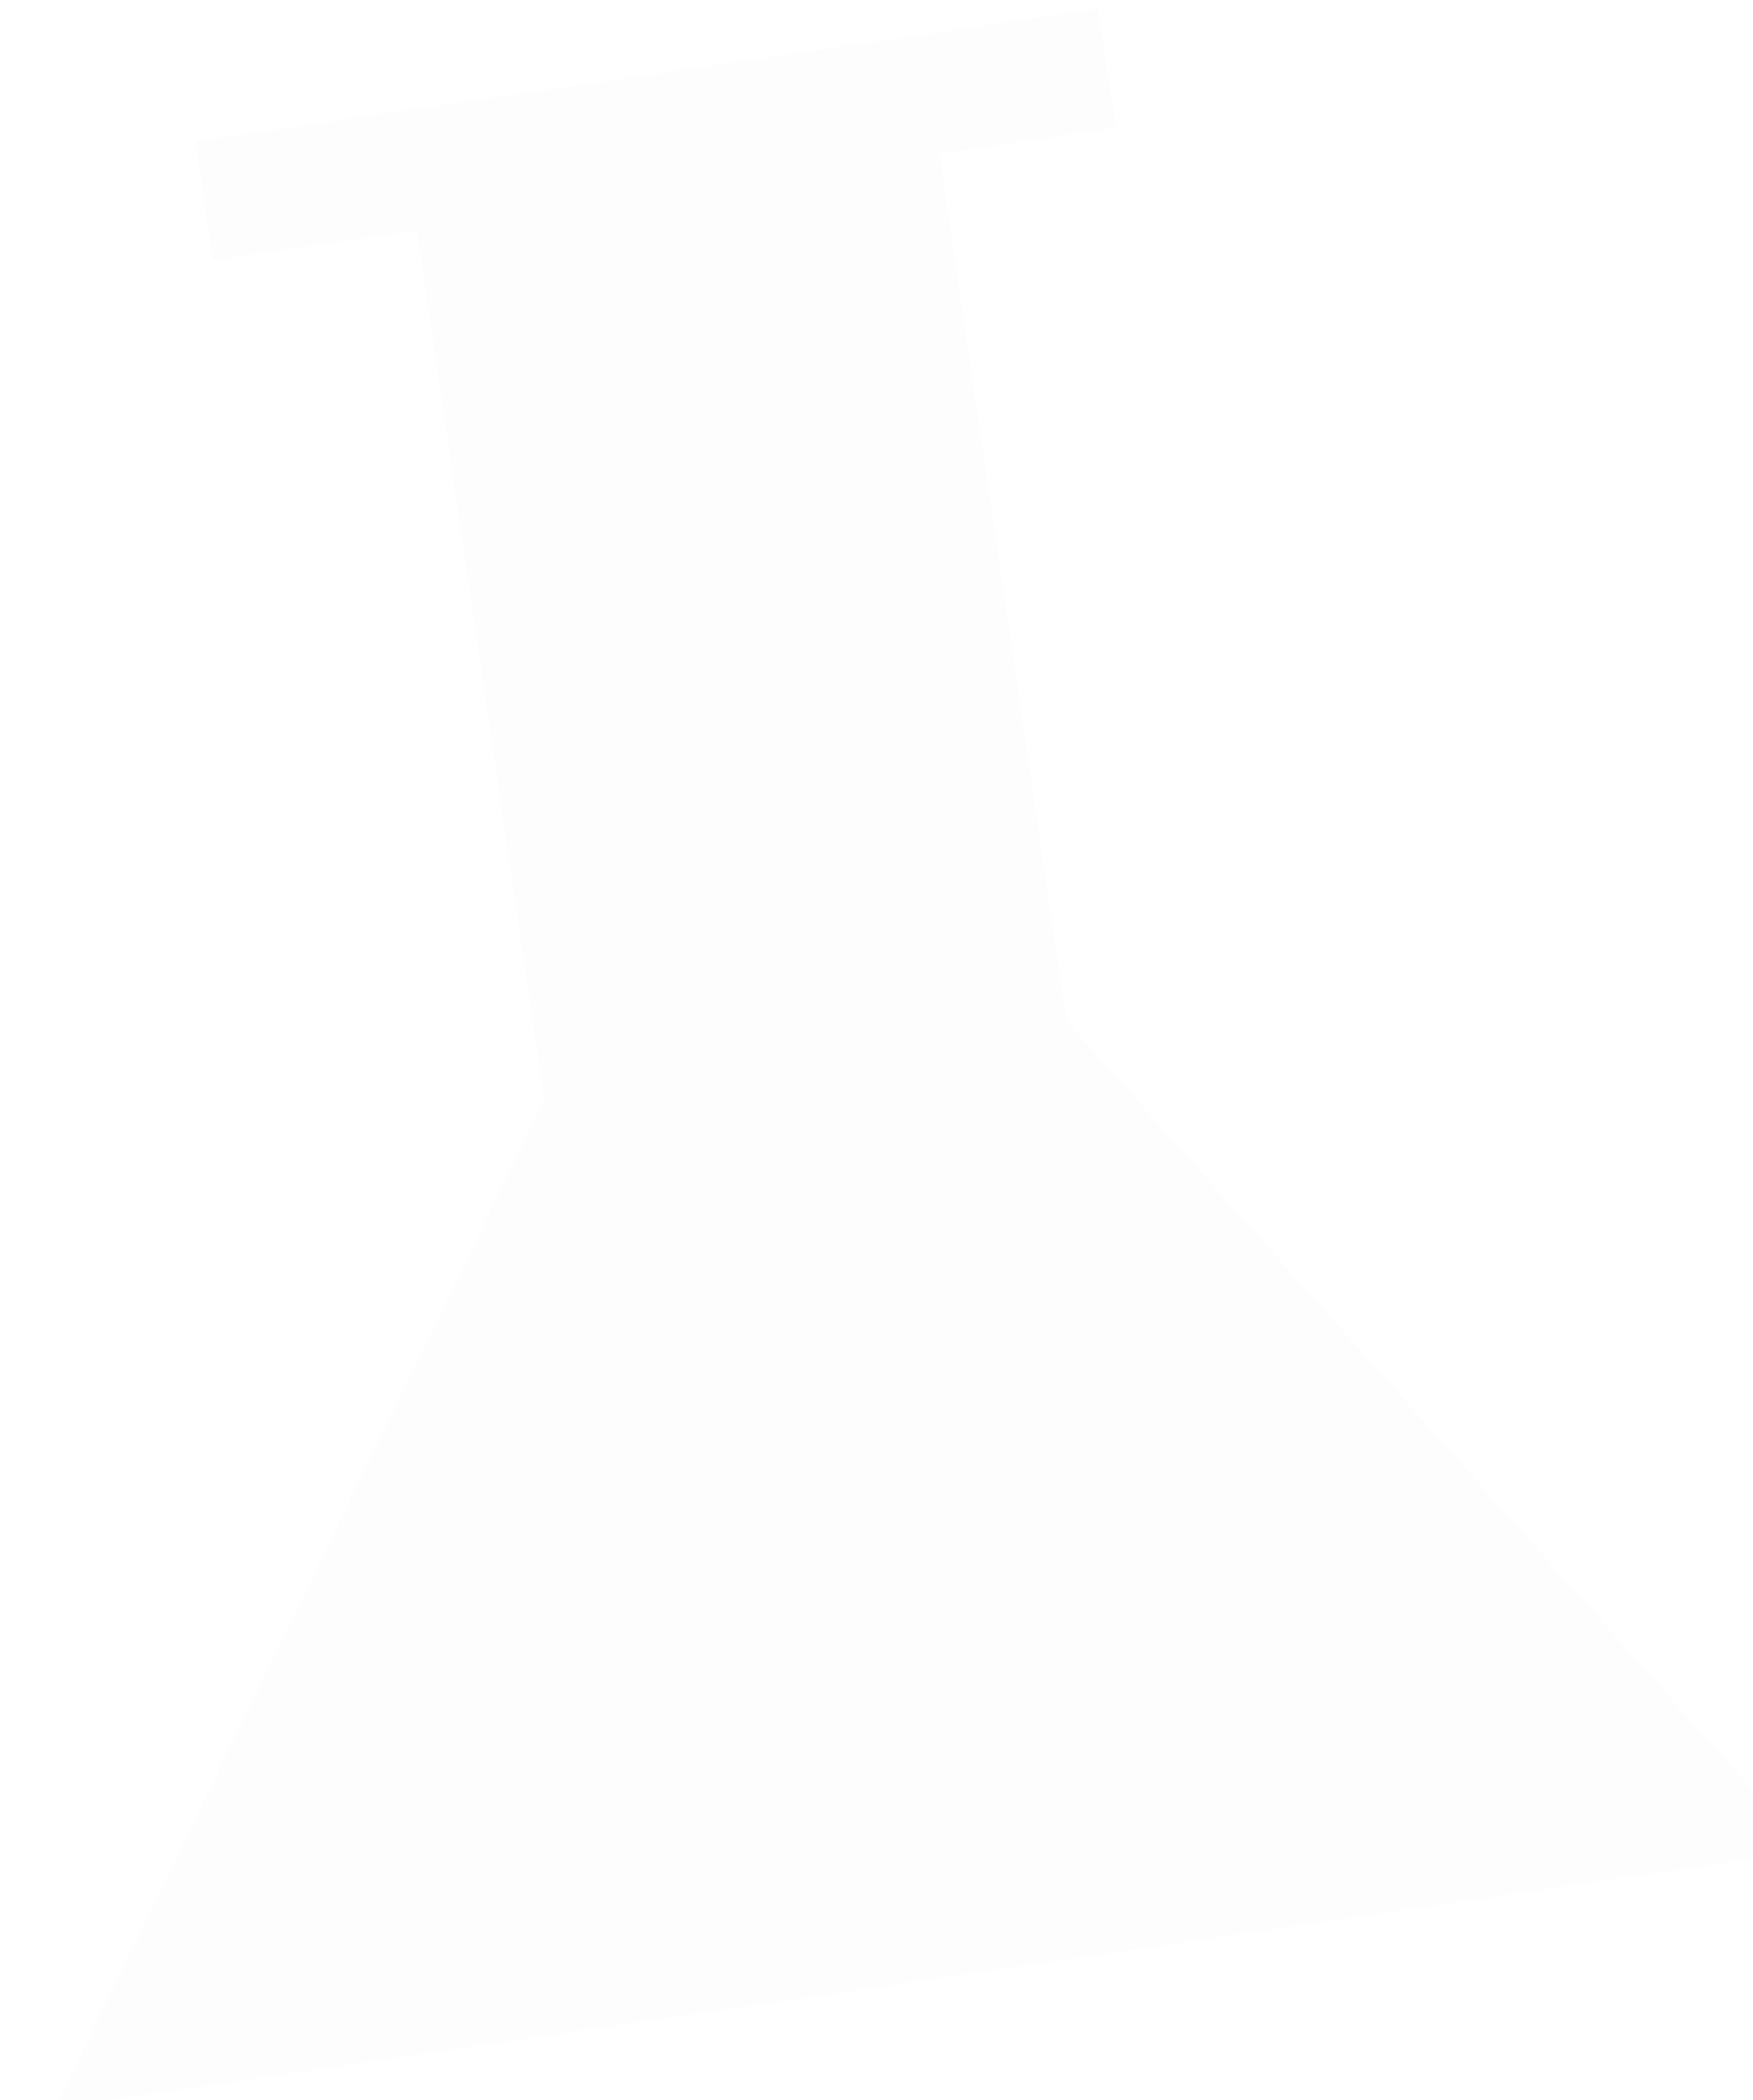 <?xml version="1.0" encoding="UTF-8"?> <svg xmlns="http://www.w3.org/2000/svg" width="905" height="1084" viewBox="0 0 905 1084" fill="none"><g filter="url(#filter0_ii_1_198)"><path d="M538.665 -5.75727e-05L547.678 61.45L456.611 74.806L522.248 522.332L904.395 950.716L-7.71872e-05 1083.36L252.566 563.109L186.754 114.385L81.457 129.829L72.445 68.379L538.665 -5.75727e-05Z" fill="#074671" fill-opacity="0.01"></path></g><defs><filter id="filter0_ii_1_198" x="0" y="0" width="932.782" height="1087.9" filterUnits="userSpaceOnUse" color-interpolation-filters="sRGB"><feFlood flood-opacity="0" result="BackgroundImageFix"></feFlood><feBlend mode="normal" in="SourceGraphic" in2="BackgroundImageFix" result="shape"></feBlend><feColorMatrix in="SourceAlpha" type="matrix" values="0 0 0 0 0 0 0 0 0 0 0 0 0 0 0 0 0 0 127 0" result="hardAlpha"></feColorMatrix><feOffset dx="28.387"></feOffset><feGaussianBlur stdDeviation="141.936"></feGaussianBlur><feComposite in2="hardAlpha" operator="arithmetic" k2="-1" k3="1"></feComposite><feColorMatrix type="matrix" values="0 0 0 0 0.876 0 0 0 0 0.443 0 0 0 0 1 0 0 0 1 0"></feColorMatrix><feBlend mode="normal" in2="shape" result="effect1_innerShadow_1_198"></feBlend><feColorMatrix in="SourceAlpha" type="matrix" values="0 0 0 0 0 0 0 0 0 0 0 0 0 0 0 0 0 0 127 0" result="hardAlpha"></feColorMatrix><feOffset dy="4.542"></feOffset><feGaussianBlur stdDeviation="28.614"></feGaussianBlur><feComposite in2="hardAlpha" operator="arithmetic" k2="-1" k3="1"></feComposite><feColorMatrix type="matrix" values="0 0 0 0 0.947 0 0 0 0 0.763 0 0 0 0 1 0 0 0 1 0"></feColorMatrix><feBlend mode="normal" in2="effect1_innerShadow_1_198" result="effect2_innerShadow_1_198"></feBlend></filter></defs></svg> 